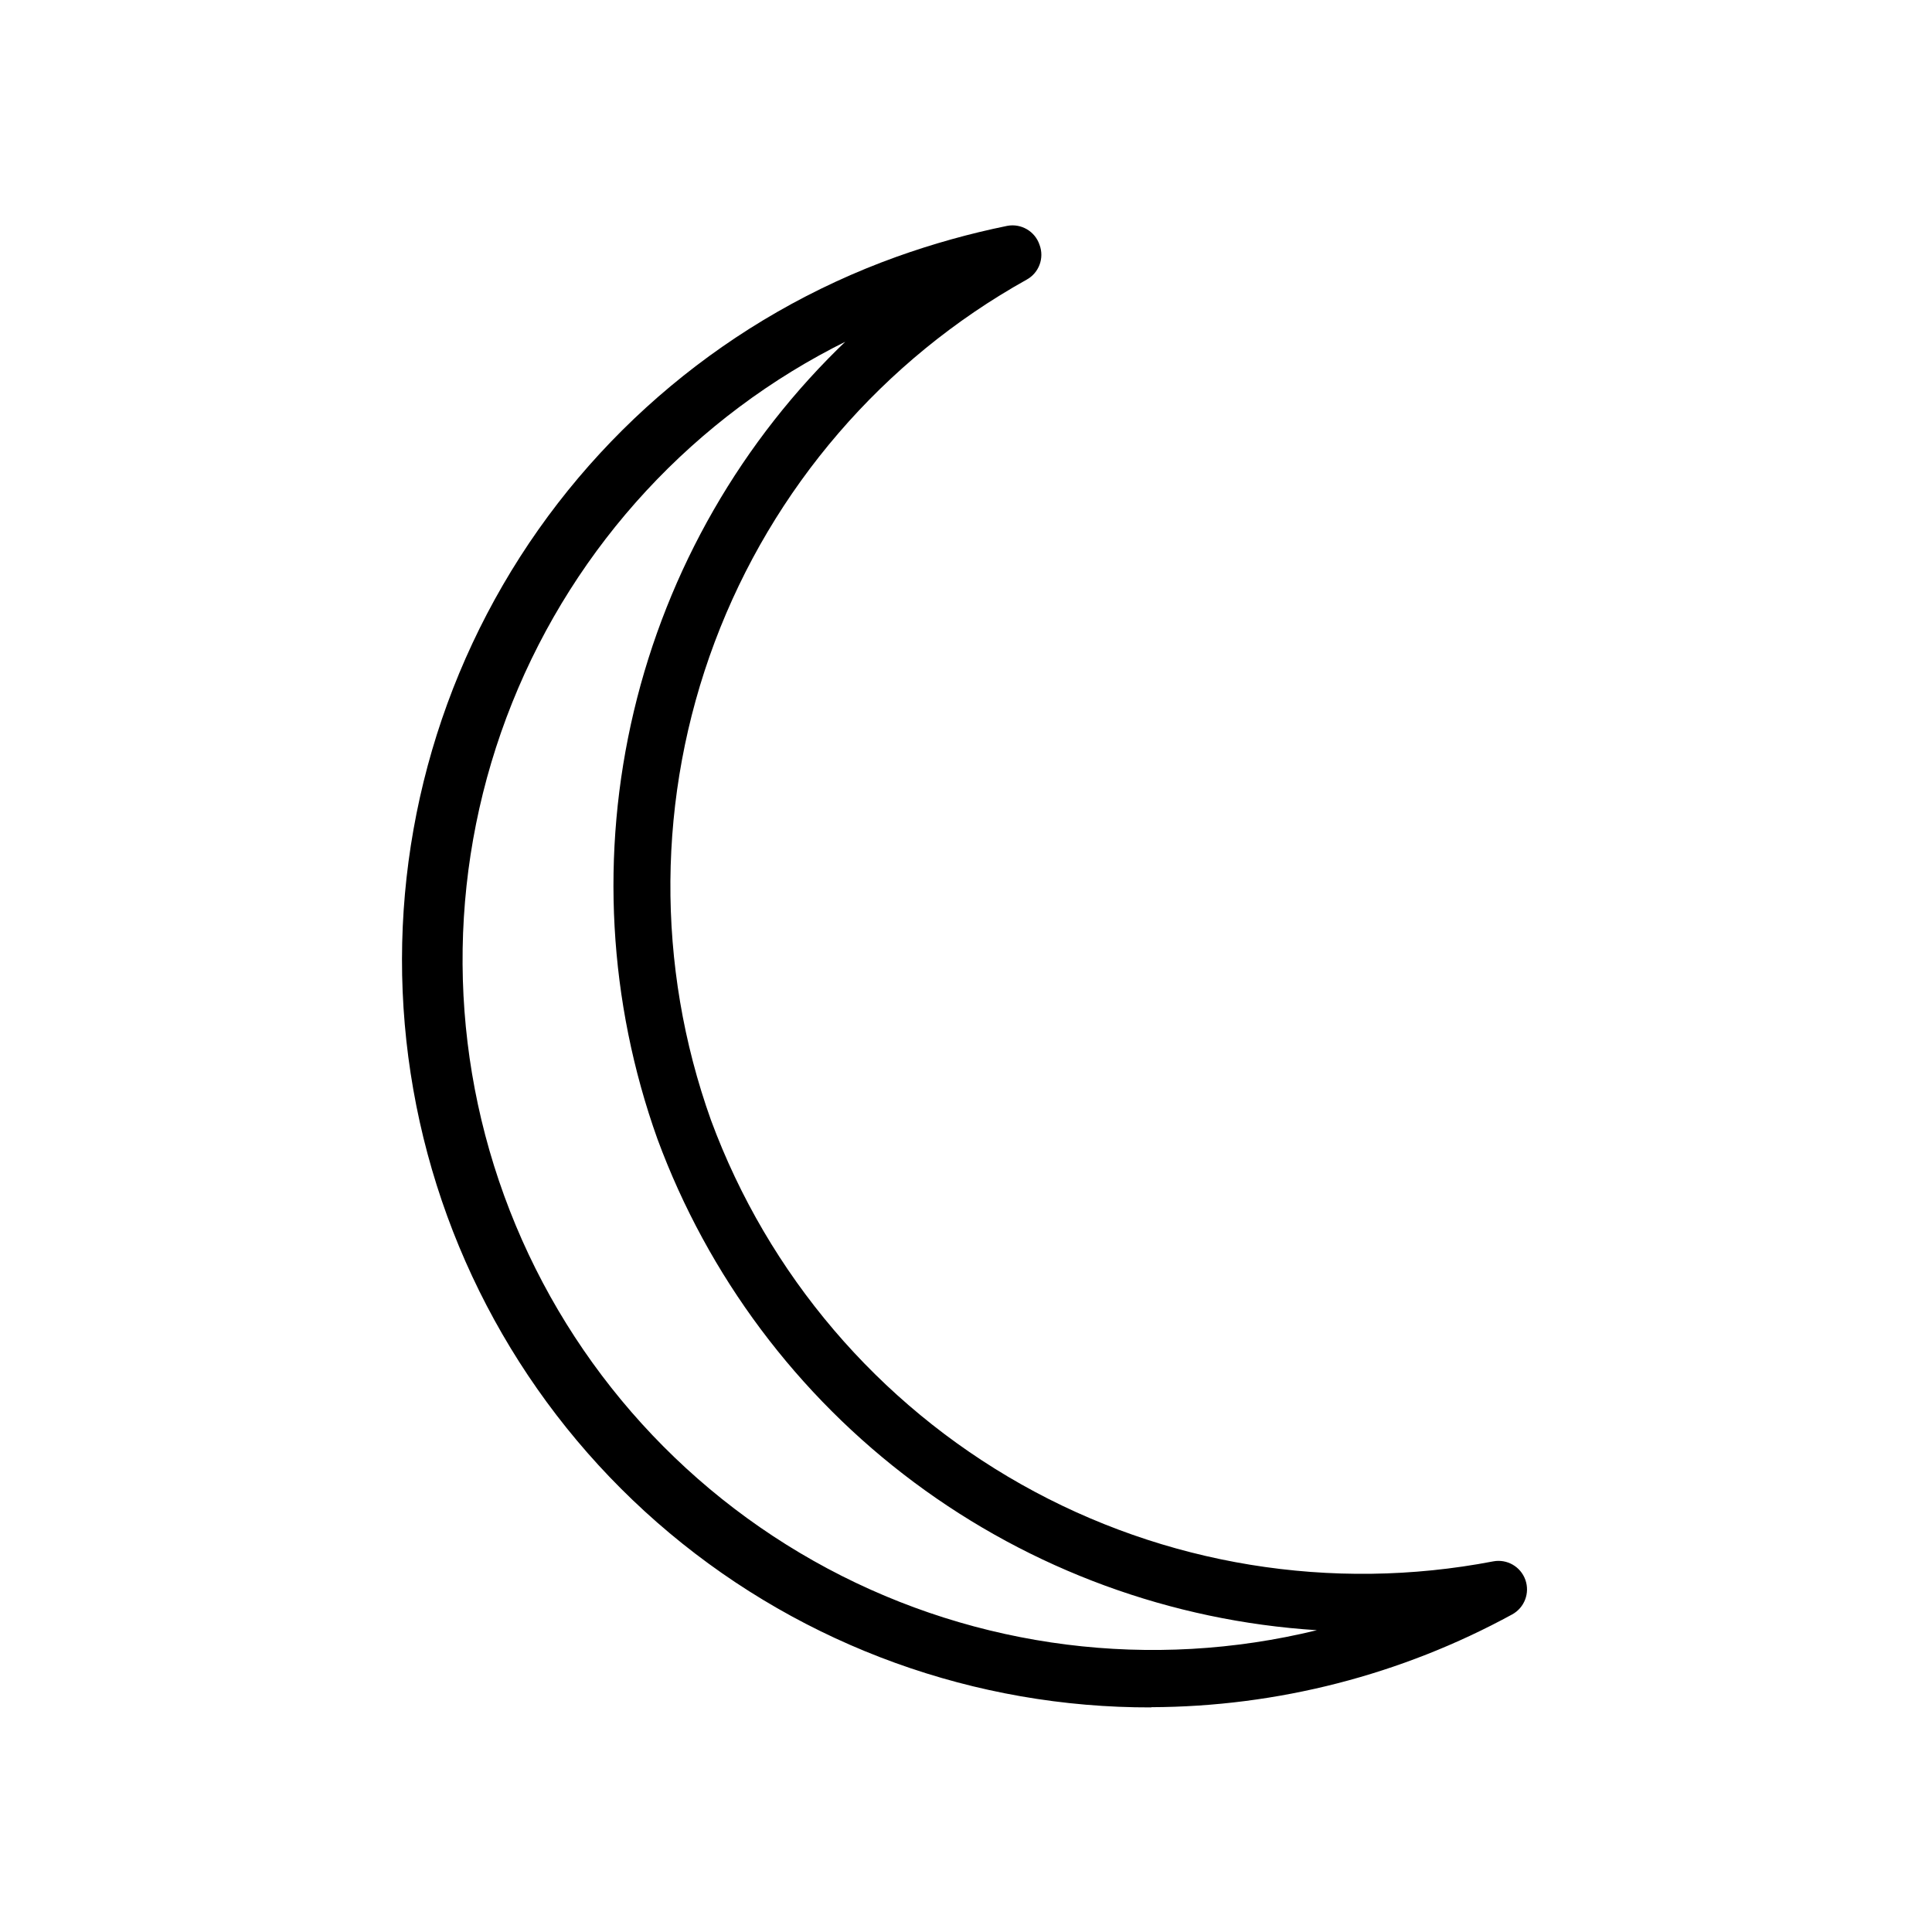<?xml version="1.0" encoding="UTF-8"?>
<!-- The Best Svg Icon site in the world: iconSvg.co, Visit us! https://iconsvg.co -->
<svg fill="#000000" width="800px" height="800px" version="1.1" viewBox="144 144 512 512" xmlns="http://www.w3.org/2000/svg">
 <path d="m449.17 596.48c-46.676 0.137-91.902-16.215-127.7-46.172-35.793-29.961-59.855-71.598-67.941-117.57-8.086-45.973 0.324-93.32 23.746-133.7 23.426-40.371 60.355-71.176 104.28-86.973 9.582-3.434 19.398-6.18 29.371-8.211 3.715-0.699 7.371 1.453 8.566 5.035 1.312 3.5-0.148 7.43-3.426 9.223-38.059 21.223-67.352 55.262-82.668 96.055-15.312 40.797-15.656 85.703-0.965 126.73 15.113 40.875 44.238 75.055 82.195 96.461 37.957 21.402 82.277 28.641 125.07 20.426 3.656-0.699 7.277 1.367 8.531 4.871 1.258 3.504-0.227 7.402-3.492 9.184-29.363 16.031-62.266 24.48-95.723 24.586zm-80.609-362.19c-40.414 19.941-72.039 54.102-88.82 95.922-16.781 41.824-17.535 88.371-2.113 130.71 15.418 42.344 45.926 77.508 85.668 98.746 39.746 21.238 85.934 27.062 129.7 16.352-38.609-2.441-75.68-16.043-106.71-39.152-31.027-23.113-54.672-54.738-68.062-91.035-13.008-36.387-15.176-75.766-6.242-113.36 8.934-37.594 28.586-71.789 56.574-98.438z"/>
</svg>